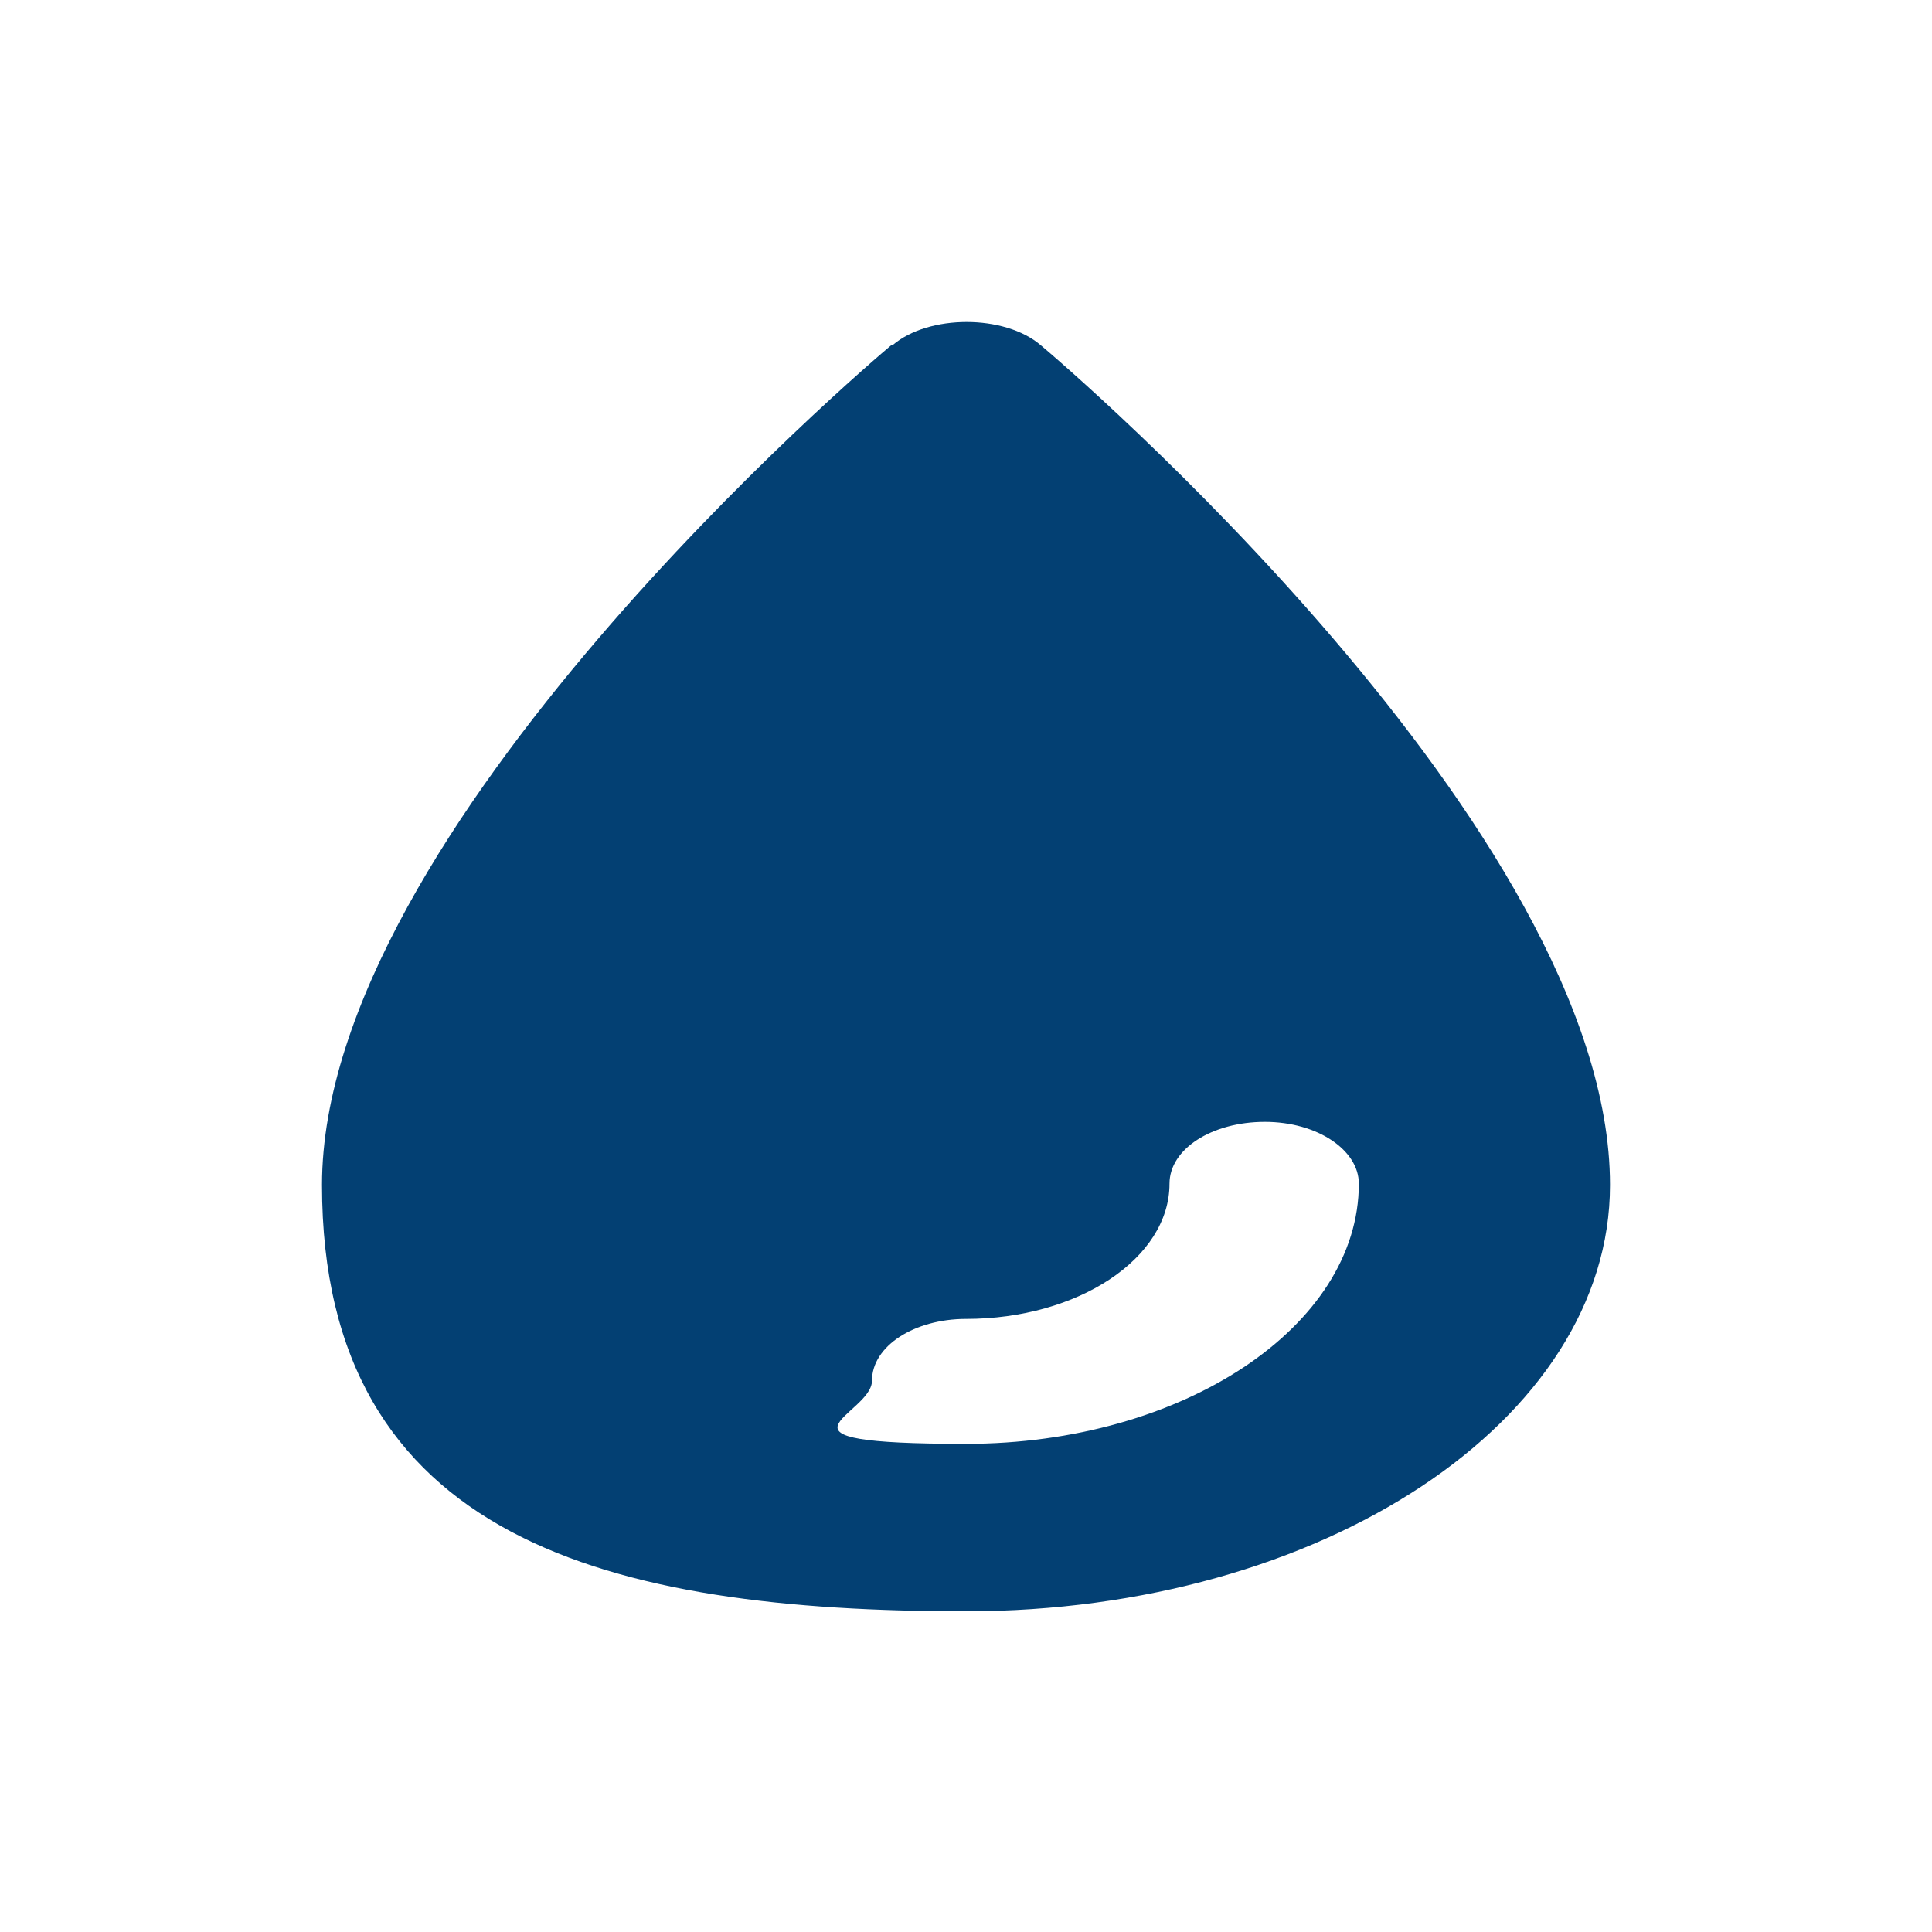 <?xml version="1.0" encoding="UTF-8"?>
<svg id="Layer_1" xmlns="http://www.w3.org/2000/svg" width="150" height="150" version="1.1" viewBox="0 0 150 150">
  <!-- Generator: Adobe Illustrator 29.7.1, SVG Export Plug-In . SVG Version: 2.1.1 Build 8)  -->
  <defs>
    <style>
      .st0 {
        fill: #034073;
      }
    </style>
  </defs>
  <path class="st0" d="M69.2,26.8c-1.8,1.5-44.2,37.6-44.2,65.2s22.4,33.1,50,33.1,50-14.8,50-33.1c0-27.5-42.4-63.7-44.2-65.2-2.8-2.4-8.7-2.4-11.5,0h0ZM90.8,91.9c0-2.7,3.3-4.8,7.4-4.8s7.3,2.2,7.3,4.8c0,11.1-13.7,20.2-30.5,20.2s-7.3-2.2-7.3-4.9,3.3-4.8,7.3-4.8c8.7,0,15.8-4.7,15.8-10.5Z"/>
</svg>
